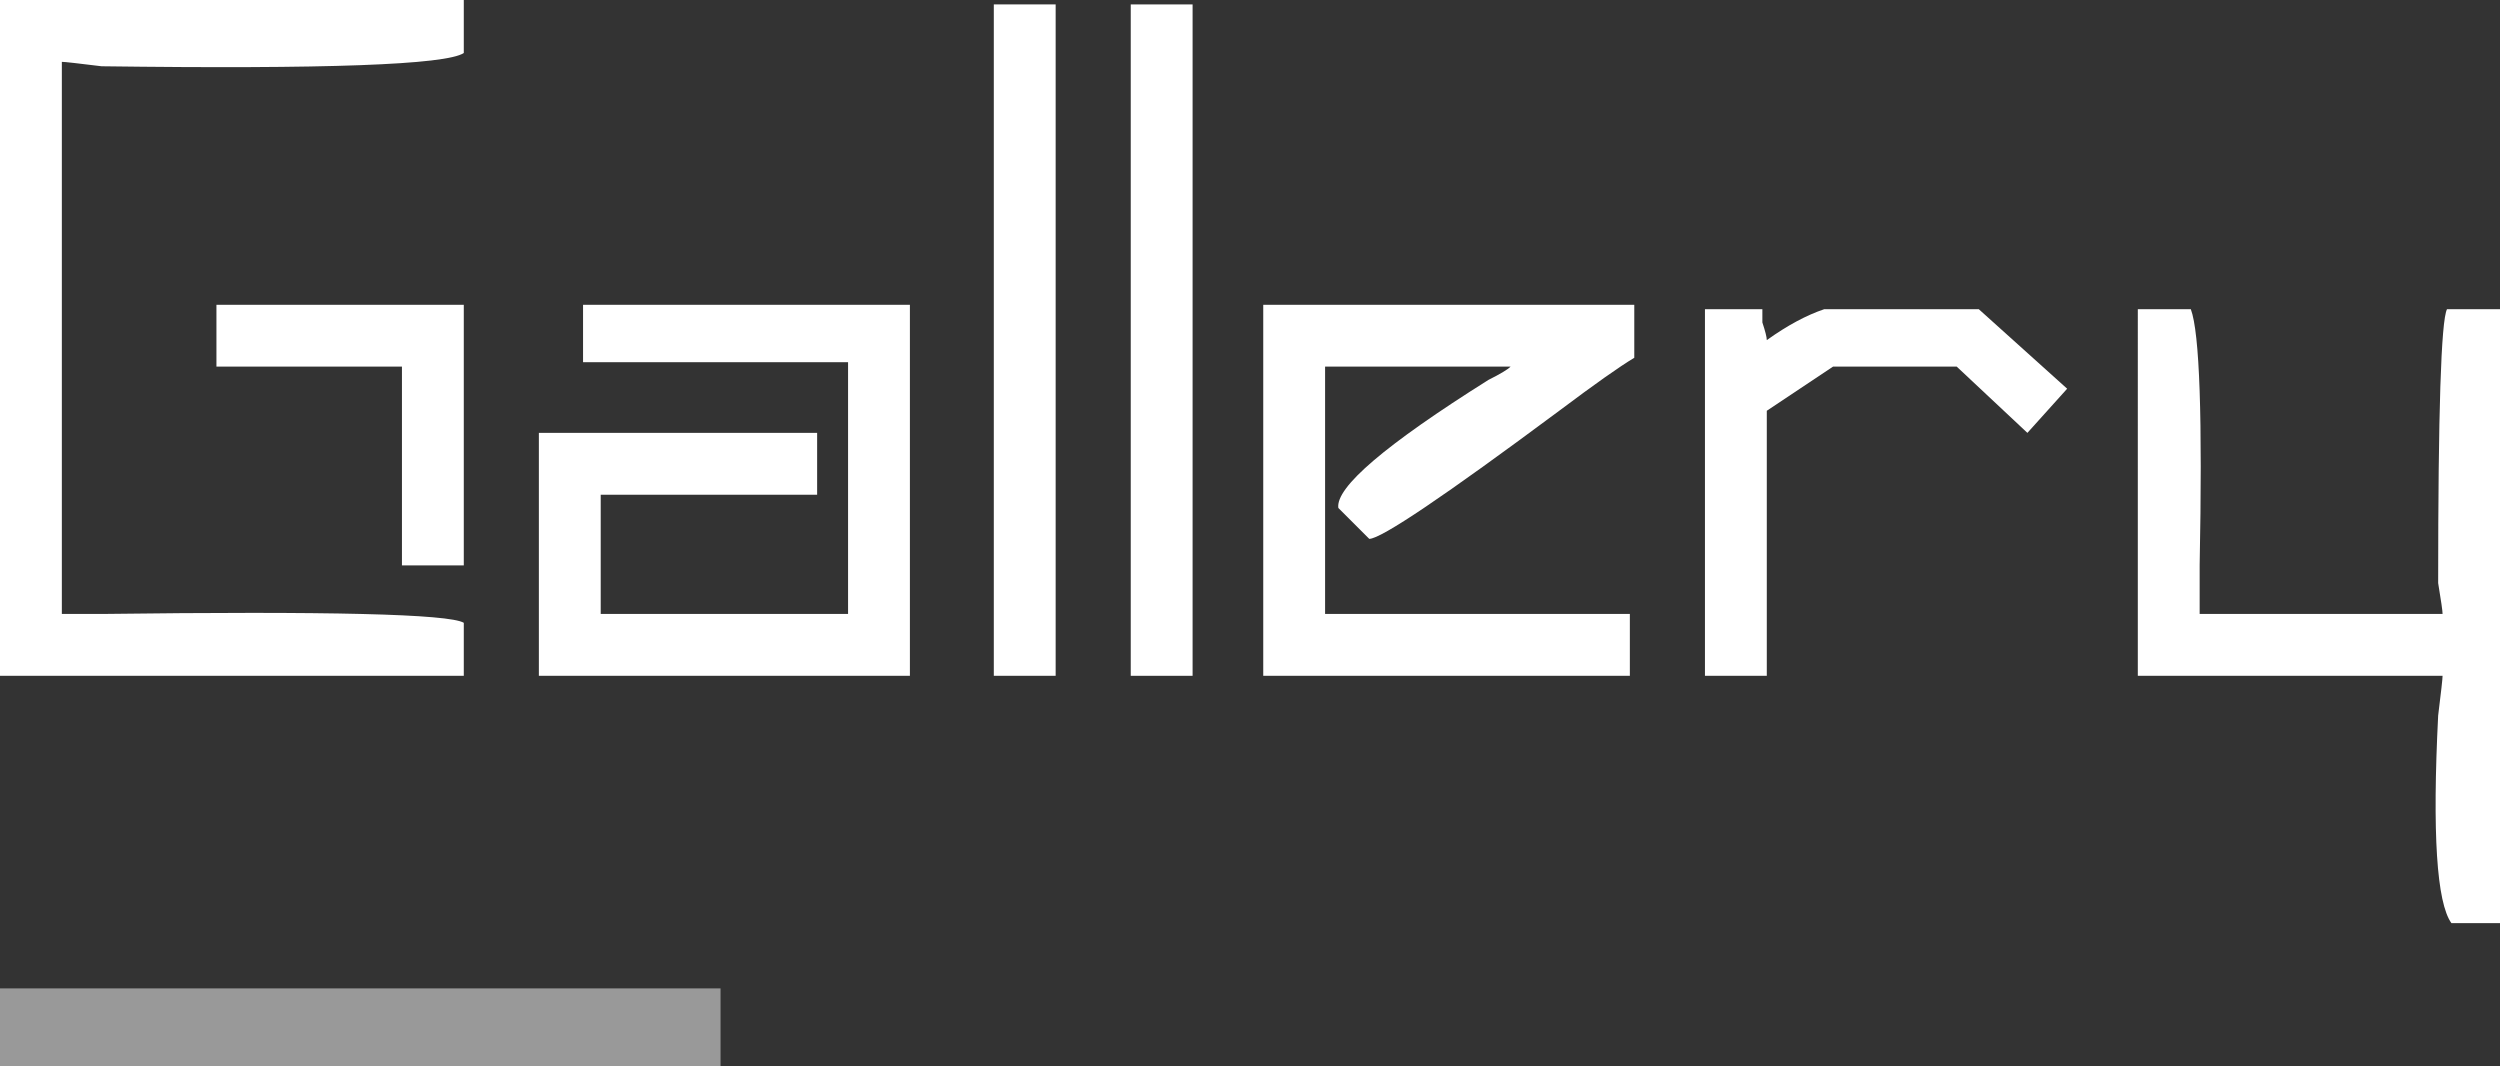 <?xml version="1.0" encoding="utf-8"?>
<!-- Generator: Adobe Illustrator 16.0.0, SVG Export Plug-In . SVG Version: 6.00 Build 0)  -->
<!DOCTYPE svg PUBLIC "-//W3C//DTD SVG 1.1//EN" "http://www.w3.org/Graphics/SVG/1.1/DTD/svg11.dtd">
<svg version="1.1" id="圖層_1" xmlns="http://www.w3.org/2000/svg" xmlns:xlink="http://www.w3.org/1999/xlink" x="0px" y="0px"
	 width="150.343px" height="64.106px" viewBox="0 0 150.343 64.106" enable-background="new 0 0 150.343 64.106"
	 xml:space="preserve">
<rect x="0" y="0" width="150.343" height="64.106" fill="#333333" stroke="none"/>
<g>
	<g>
		<g>
			<path fill="#FFFFFF" d="M27.891,0v3.188c-1.063,0.71-8.326,0.976-21.781,0.797C4.69,3.81,3.893,3.719,3.719,3.719v33.203
				c0.353,0,1.149,0,2.391,0c13.634-0.174,20.893,0,21.781,0.531v3.188H0V0H27.891z M13.016,18.328h14.875V34h-3.719V22.047H13.016
				V18.328z"/>
			<path fill="#FFFFFF" d="M35.063,18.328h19.656v22.313H32.406V26.031h16.734v3.719H36.125v7.172H51V21.781H35.063V18.328z"/>
			<path fill="#FFFFFF" d="M63.484,40.641h-3.719V0.266h3.719V40.641z"/>
			<path fill="#FFFFFF" d="M71.719,40.641H68V0.266h3.719V40.641z"/>
			<path fill="#FFFFFF" d="M82.343,32.406l-1.859-1.859c-0.178-1.237,2.831-3.806,9.031-7.703c0.706-0.353,1.15-0.618,1.328-0.797
				H79.687v14.875h18.328v3.719H75.968V18.328h22.313v3.188c-0.888,0.531-2.391,1.594-4.516,3.188
				C86.859,29.841,83.049,32.406,82.343,32.406z"/>
			<path fill="#FFFFFF" d="M110.234,22.047l-3.984,2.656v15.938h-3.719V18.594h3.453c0,0.179,0,0.444,0,0.797
				c0.175,0.531,0.266,0.888,0.266,1.063c1.237-0.884,2.391-1.502,3.453-1.859H119l5.313,4.781l-2.391,2.656l-4.25-3.984H110.234z"
				/>
			<path fill="#FFFFFF" d="M132.281,36.922h14.609c0-0.174-0.091-0.797-0.266-1.859c0-10.268,0.175-15.759,0.531-16.469h3.188
				v36.922h-2.922c-0.888-1.241-1.153-5.404-0.797-12.484c0.175-1.42,0.266-2.217,0.266-2.391h-18.328V18.594h3.188
				c0.531,1.419,0.706,6.554,0.531,15.406C132.281,35.241,132.281,36.217,132.281,36.922z"/>
		</g>
	</g>
	<rect y="59.438" opacity="0.5" fill="#FFFFFF" width="43.332" height="4.668"/>
</g>
<g>
</g>
<g>
</g>
<g>
</g>
<g>
</g>
<g>
</g>
</svg>
